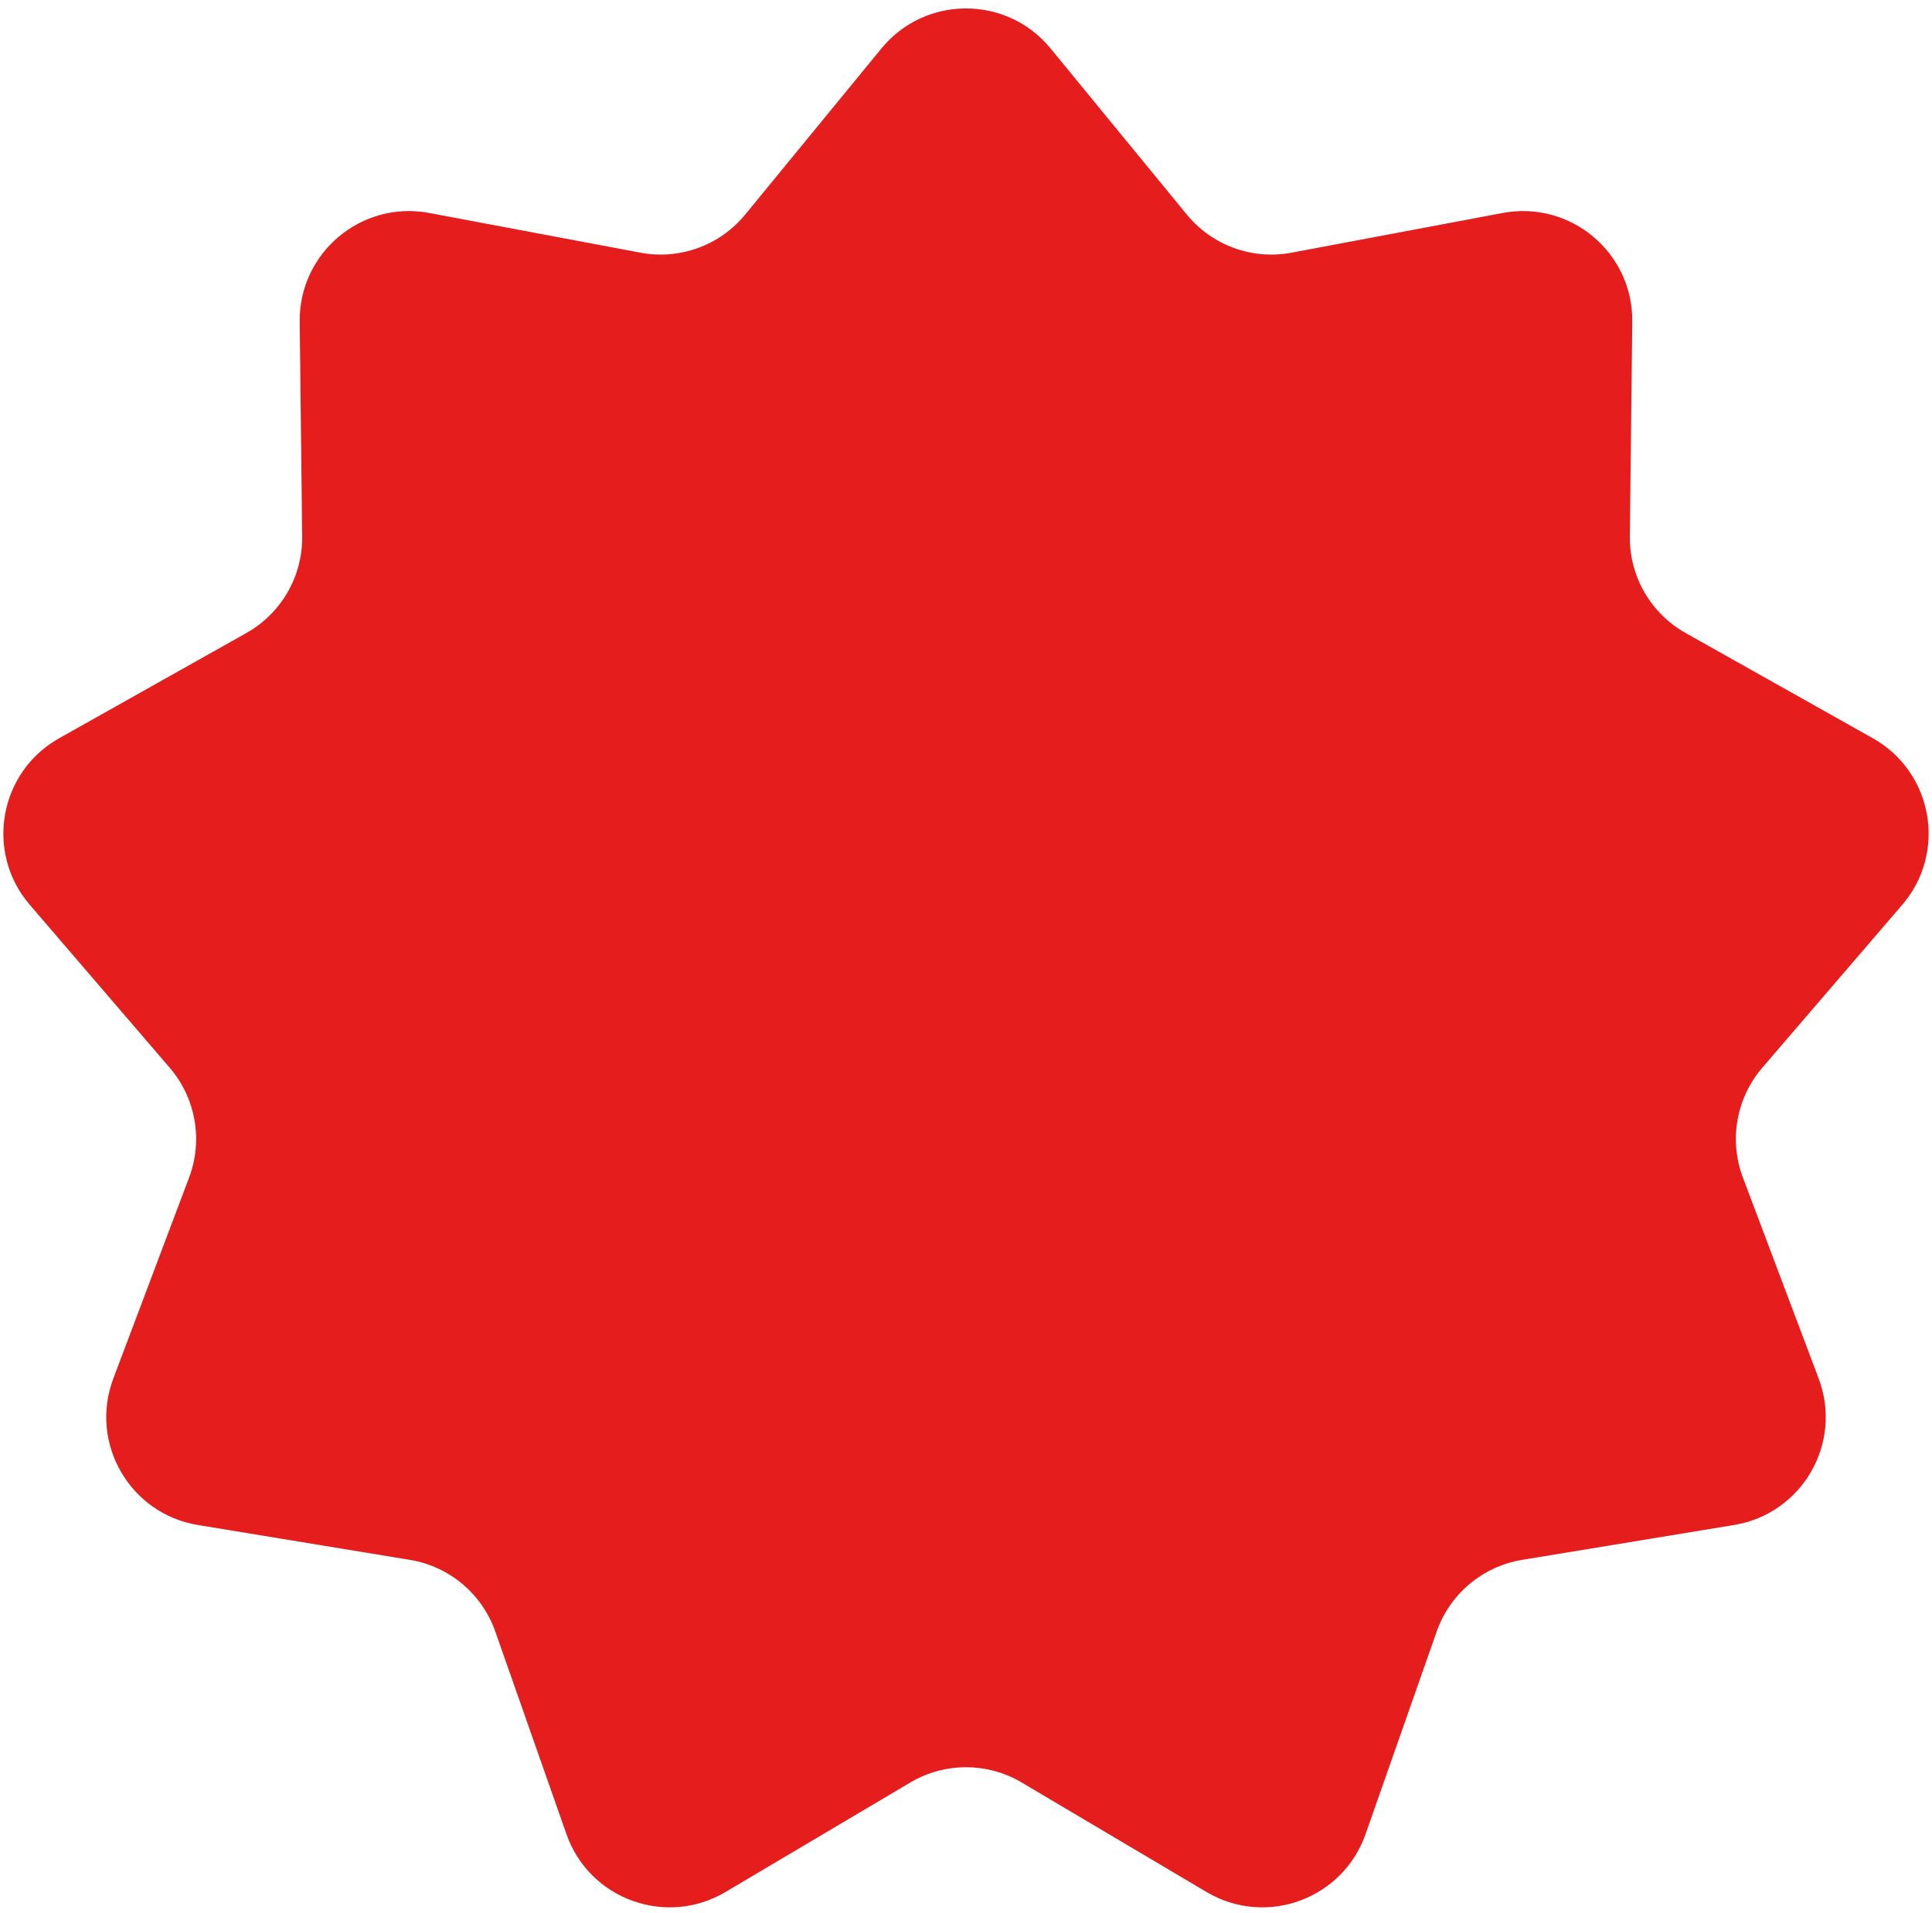 <svg width="106" height="105" viewBox="0 0 106 105" fill="none" xmlns="http://www.w3.org/2000/svg">
<path d="M48.36 2.659C50.761 -0.269 55.239 -0.269 57.64 2.659L65.114 11.775C66.504 13.47 68.708 14.272 70.862 13.867L82.447 11.688C86.168 10.988 89.599 13.867 89.556 17.653L89.421 29.44C89.396 31.632 90.569 33.664 92.48 34.738L102.755 40.515C106.055 42.371 106.833 46.782 104.367 49.654L96.687 58.597C95.259 60.261 94.852 62.571 95.625 64.622L99.782 75.652C101.118 79.195 98.878 83.074 95.142 83.689L83.511 85.603C81.348 85.959 79.551 87.467 78.825 89.536L74.92 100.658C73.665 104.23 69.457 105.762 66.2 103.832L56.059 97.822C54.173 96.704 51.827 96.704 49.941 97.822L39.8 103.832C36.543 105.762 32.335 104.23 31.08 100.658L27.175 89.536C26.449 87.467 24.652 85.959 22.489 85.603L10.857 83.689C7.122 83.074 4.882 79.195 6.218 75.652L10.375 64.622C11.148 62.571 10.741 60.261 9.313 58.597L1.634 49.654C-0.833 46.782 -0.055 42.371 3.245 40.515L13.52 34.738C15.431 33.664 16.604 31.632 16.579 29.44L16.444 17.653C16.401 13.867 19.832 10.988 23.553 11.688L35.138 13.867C37.292 14.272 39.496 13.47 40.887 11.775L48.36 2.659Z" fill="#E61D1D"/>
</svg>
